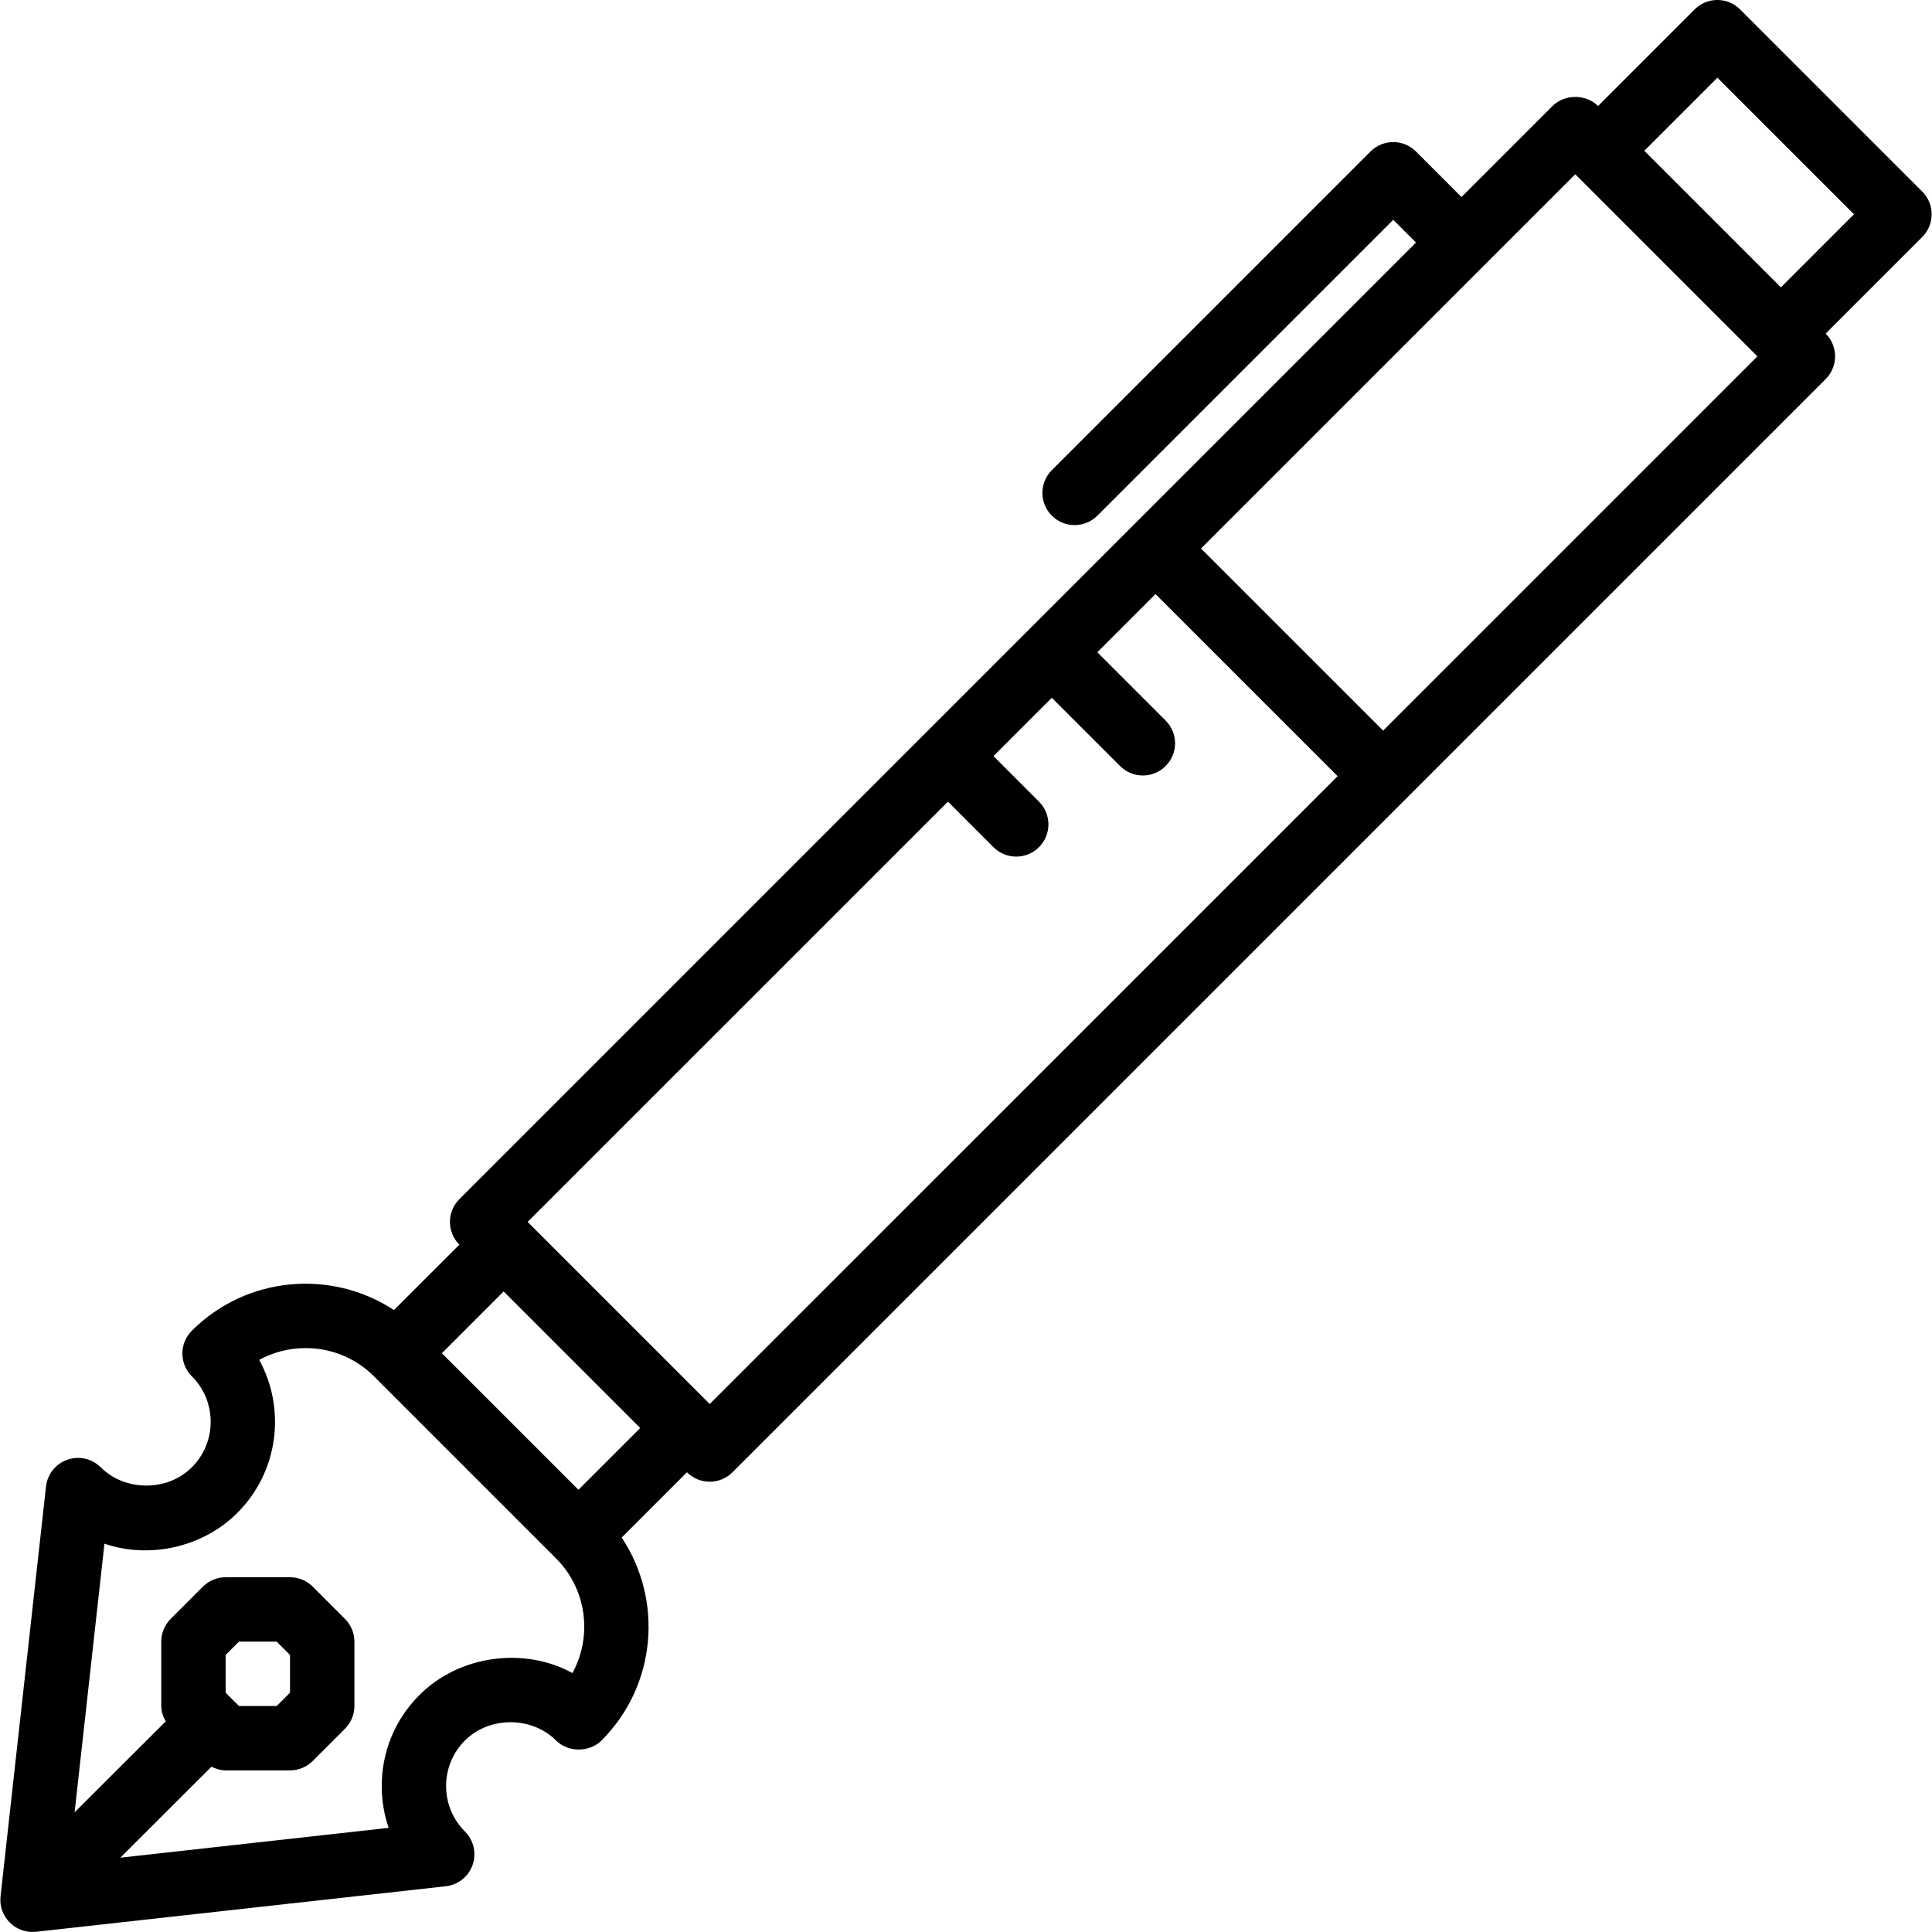 <?xml version="1.0" encoding="iso-8859-1"?>
<!-- Uploaded to: SVG Repo, www.svgrepo.com, Generator: SVG Repo Mixer Tools -->
<!DOCTYPE svg PUBLIC "-//W3C//DTD SVG 1.1//EN" "http://www.w3.org/Graphics/SVG/1.1/DTD/svg11.dtd">
<svg fill="#000000" height="800px" width="800px" version="1.1" id="Capa_1" xmlns="http://www.w3.org/2000/svg" xmlns:xlink="http://www.w3.org/1999/xlink" 
	 viewBox="0 0 60.021 60.021" xml:space="preserve">
<path d="M59.717,5.95L54.06,0.293c-0.391-0.391-1.023-0.391-1.414,0l-3,3h0c-0.375-0.375-1.039-0.375-1.414,0l-2.828,2.828
	l-1.414-1.414c-0.391-0.391-1.023-0.391-1.414,0l-9.899,9.899c-0.391,0.391-0.391,1.023,0,1.414
	c0.195,0.195,0.451,0.293,0.707,0.293s0.512-0.098,0.707-0.293l9.192-9.192l0.707,0.707L28.743,22.782c0,0-0.001,0-0.001,0
	l-0.001,0.001L14.271,37.254c-0.391,0.391-0.391,1.023,0,1.414l-2.032,2.031c-1.939-1.274-4.576-1.061-6.28,0.643
	c-0.188,0.188-0.293,0.441-0.293,0.707s0.105,0.52,0.293,0.707c0.378,0.378,0.586,0.88,0.586,1.414c0,0.535-0.208,1.037-0.586,1.415
	c-0.756,0.756-2.073,0.756-2.829,0c-0.272-0.271-0.673-0.364-1.038-0.236c-0.363,0.127-0.621,0.451-0.663,0.833L0.017,58.91
	c-0.034,0.302,0.072,0.603,0.287,0.817c0.188,0.188,0.443,0.293,0.707,0.293c0.037,0,0.074-0.002,0.11-0.006l12.728-1.414
	c0.382-0.043,0.706-0.301,0.833-0.663c0.127-0.362,0.035-0.767-0.237-1.038c-0.378-0.378-0.586-0.88-0.586-1.414
	s0.208-1.036,0.586-1.414c0.756-0.756,2.073-0.756,2.829,0c0.375,0.375,1.039,0.375,1.414,0c1.711-1.711,1.918-4.363,0.626-6.304
	l2.028-2.028l0,0c0.188,0.188,0.442,0.293,0.707,0.293s0.52-0.105,0.707-0.293l33.961-33.961c0.391-0.391,0.391-1.023,0-1.414l3-3
	C60.108,6.974,60.108,6.341,59.717,5.95z M17.784,51.977c-1.494-0.822-3.514-0.56-4.753,0.681c-0.756,0.755-1.172,1.76-1.172,2.828
	c0,0.449,0.074,0.887,0.215,1.3l-8.336,0.926l2.832-2.826C6.707,54.953,6.854,55,7.01,55h2c0.265,0,0.52-0.105,0.707-0.293l1-1
	C10.905,53.52,11.01,53.266,11.01,53v-2c0-0.266-0.105-0.52-0.293-0.707l-1-1C9.53,49.105,9.275,49,9.01,49h-2
	c-0.265,0-0.52,0.105-0.707,0.293l-1,1C5.116,50.48,5.01,50.734,5.01,51v2c0,0.171,0.057,0.33,0.139,0.477l-2.831,2.825l0.927-8.345
	C4.642,48.437,6.301,48.073,7.374,47c1.285-1.285,1.512-3.233,0.679-4.753c1.14-0.62,2.599-0.454,3.563,0.509
	c0.007,0.007,0.013,0.014,0.021,0.021l5.626,5.626l0.011,0.011C18.237,49.377,18.407,50.838,17.784,51.977z M7.01,52.586v-1.172
	L7.424,51h1.172l0.414,0.414v1.172L8.596,53H7.424L7.01,52.586z M17.97,46.282l-4.242-4.242l1.919-1.919l4.243,4.243L17.97,46.282z
	 M22.049,43.618l-5.657-5.657L29.45,24.904l1.414,1.415c0.195,0.195,0.451,0.293,0.707,0.293s0.512-0.098,0.707-0.293
	c0.391-0.391,0.391-1.023,0-1.414l-1.414-1.415l1.812-1.812l2.122,2.121c0.195,0.195,0.451,0.293,0.707,0.293
	s0.512-0.098,0.707-0.293c0.391-0.391,0.391-1.023,0-1.414l-2.122-2.121l1.808-1.808l5.658,5.657L22.049,43.618z M42.969,22.698
	l-5.658-5.657L48.939,5.414l5.657,5.657L42.969,22.698z M55.327,8.927l-4.243-4.243l2.27-2.27l4.243,4.243L55.327,8.927z"/>
</svg>